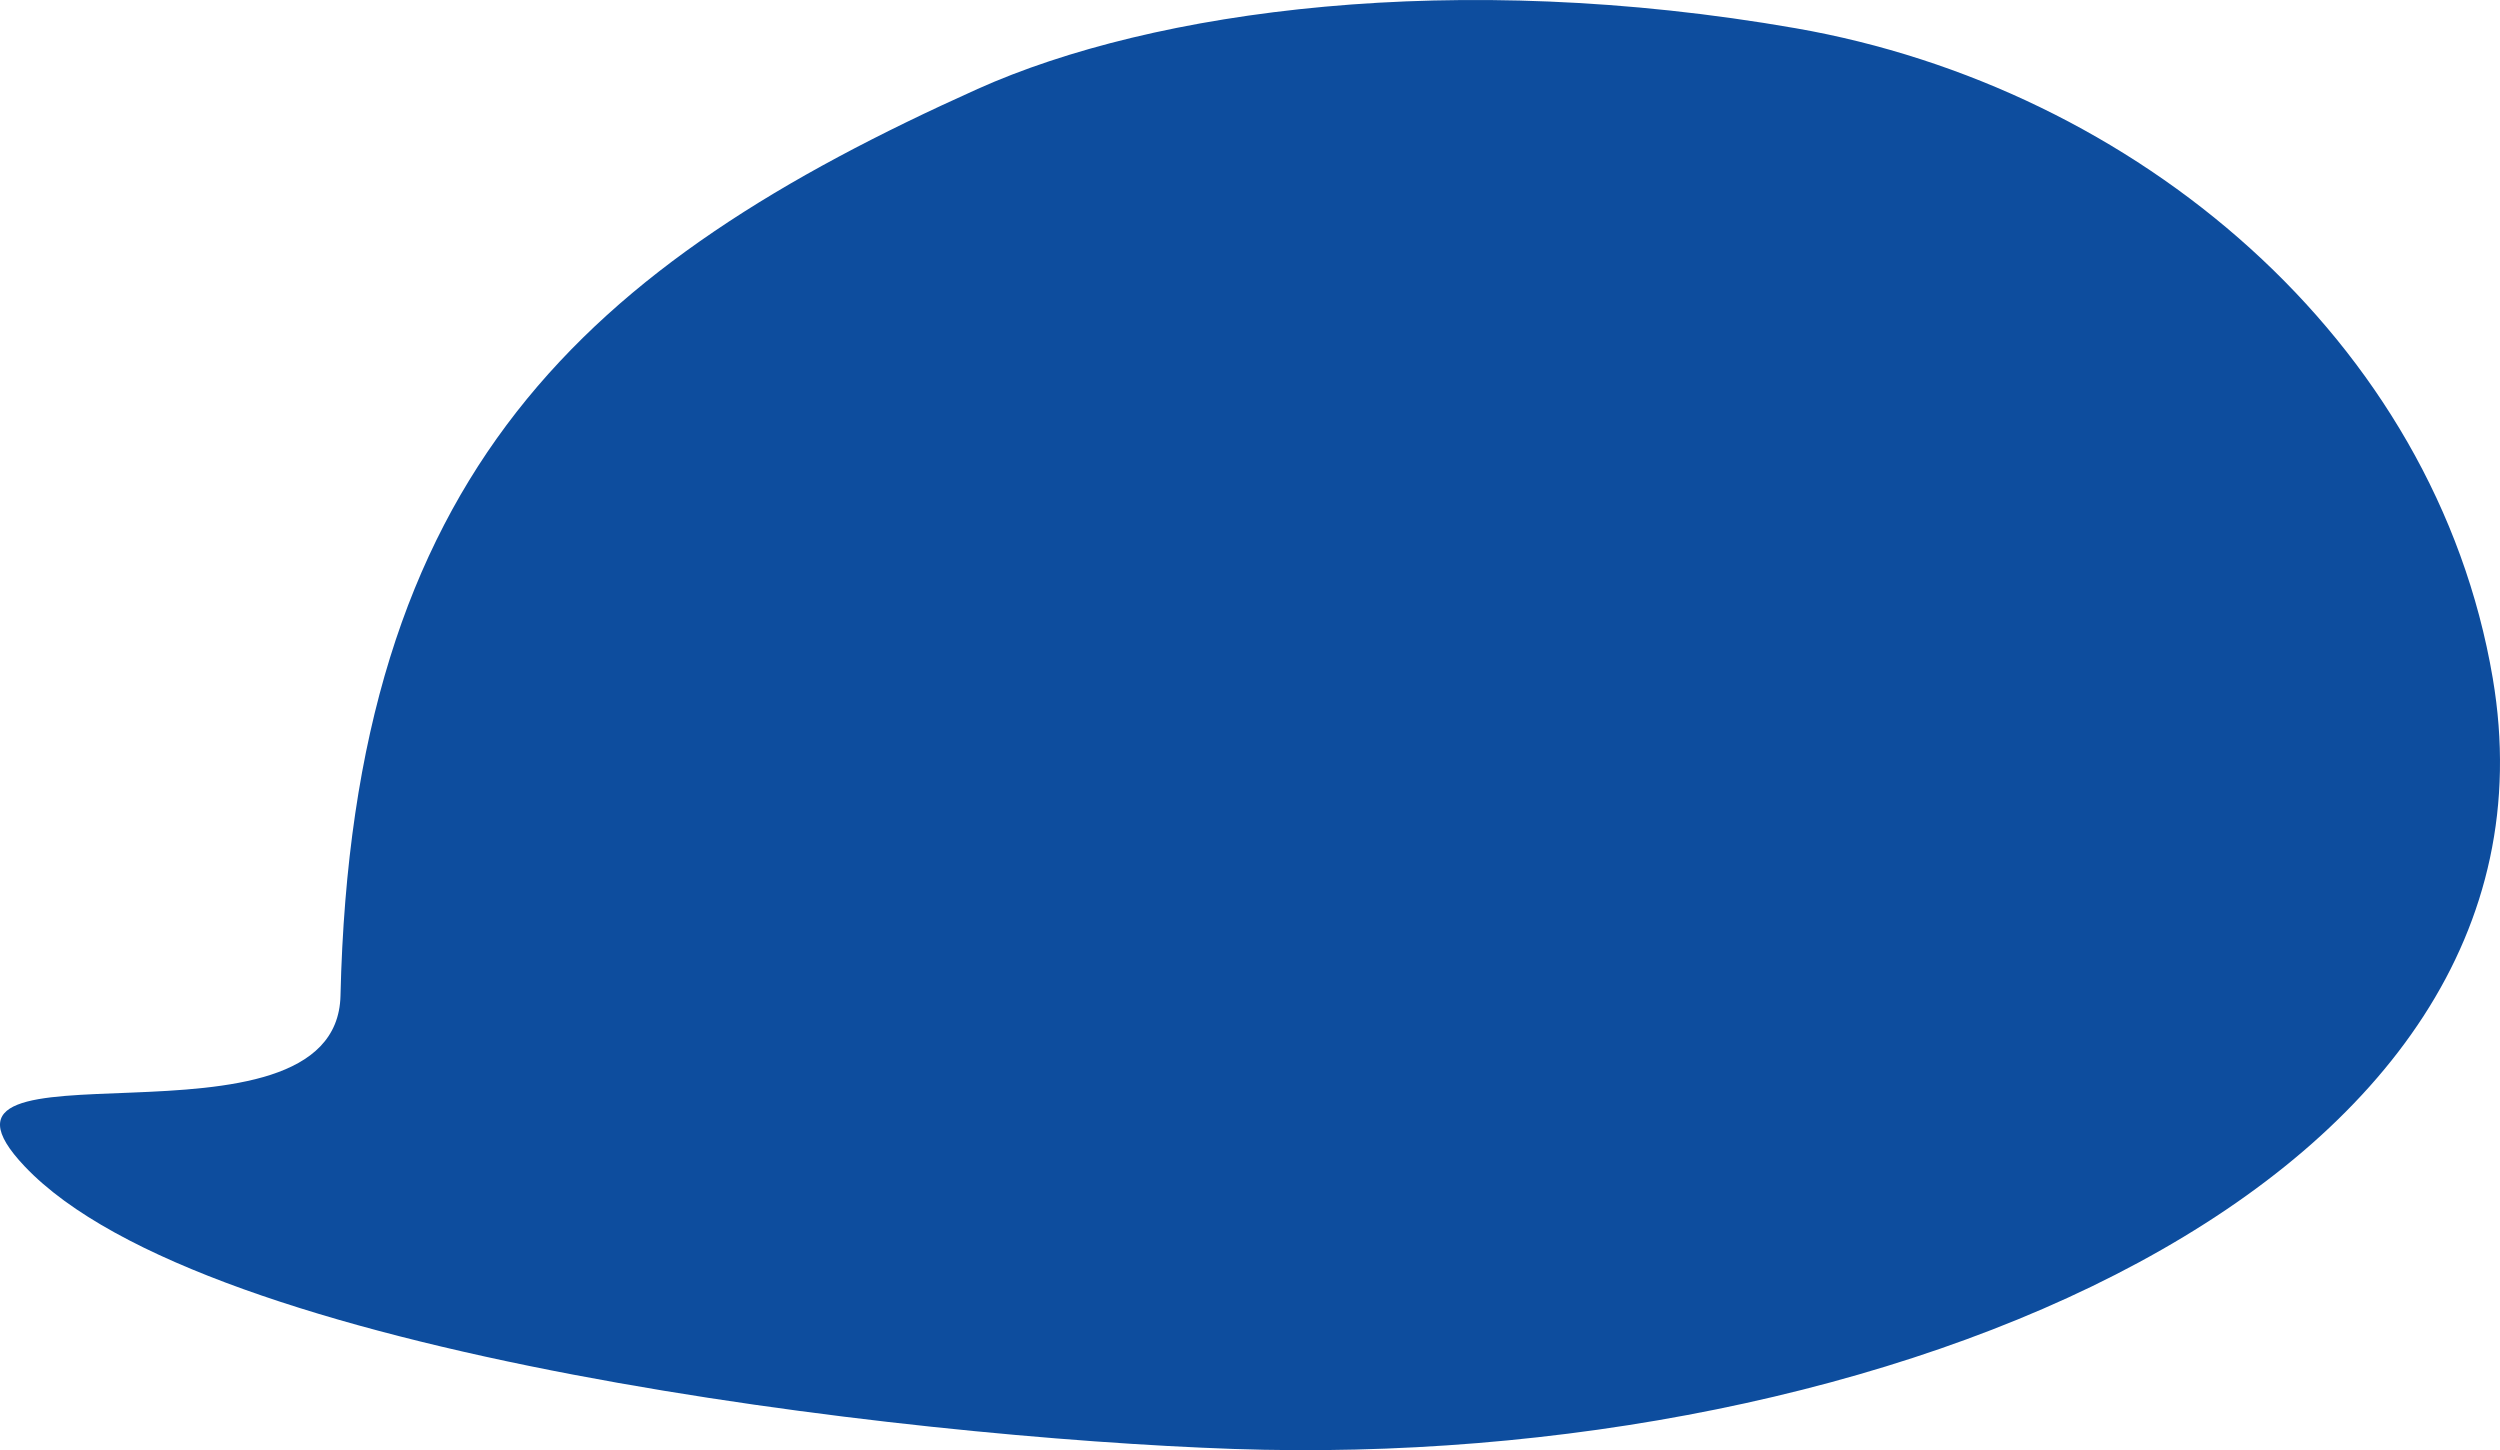 <svg width="1686" height="978" viewBox="0 0 1686 978" fill="none" xmlns="http://www.w3.org/2000/svg">
<path d="M229.63 671.486C226.997 786.742 -72.834 692.164 16.678 786.639C138.079 914.77 610.433 969.533 831.877 977.173C1269.54 992.273 1739.19 799.872 1681.11 457.373C1642.38 229.011 1440.63 59.123 1211.05 19.05C981.475 -21.023 778.039 6.655 659.255 60.017C395.148 178.663 237.705 318.122 229.63 671.486Z" fill="#0D4D9E"/>
</svg>
